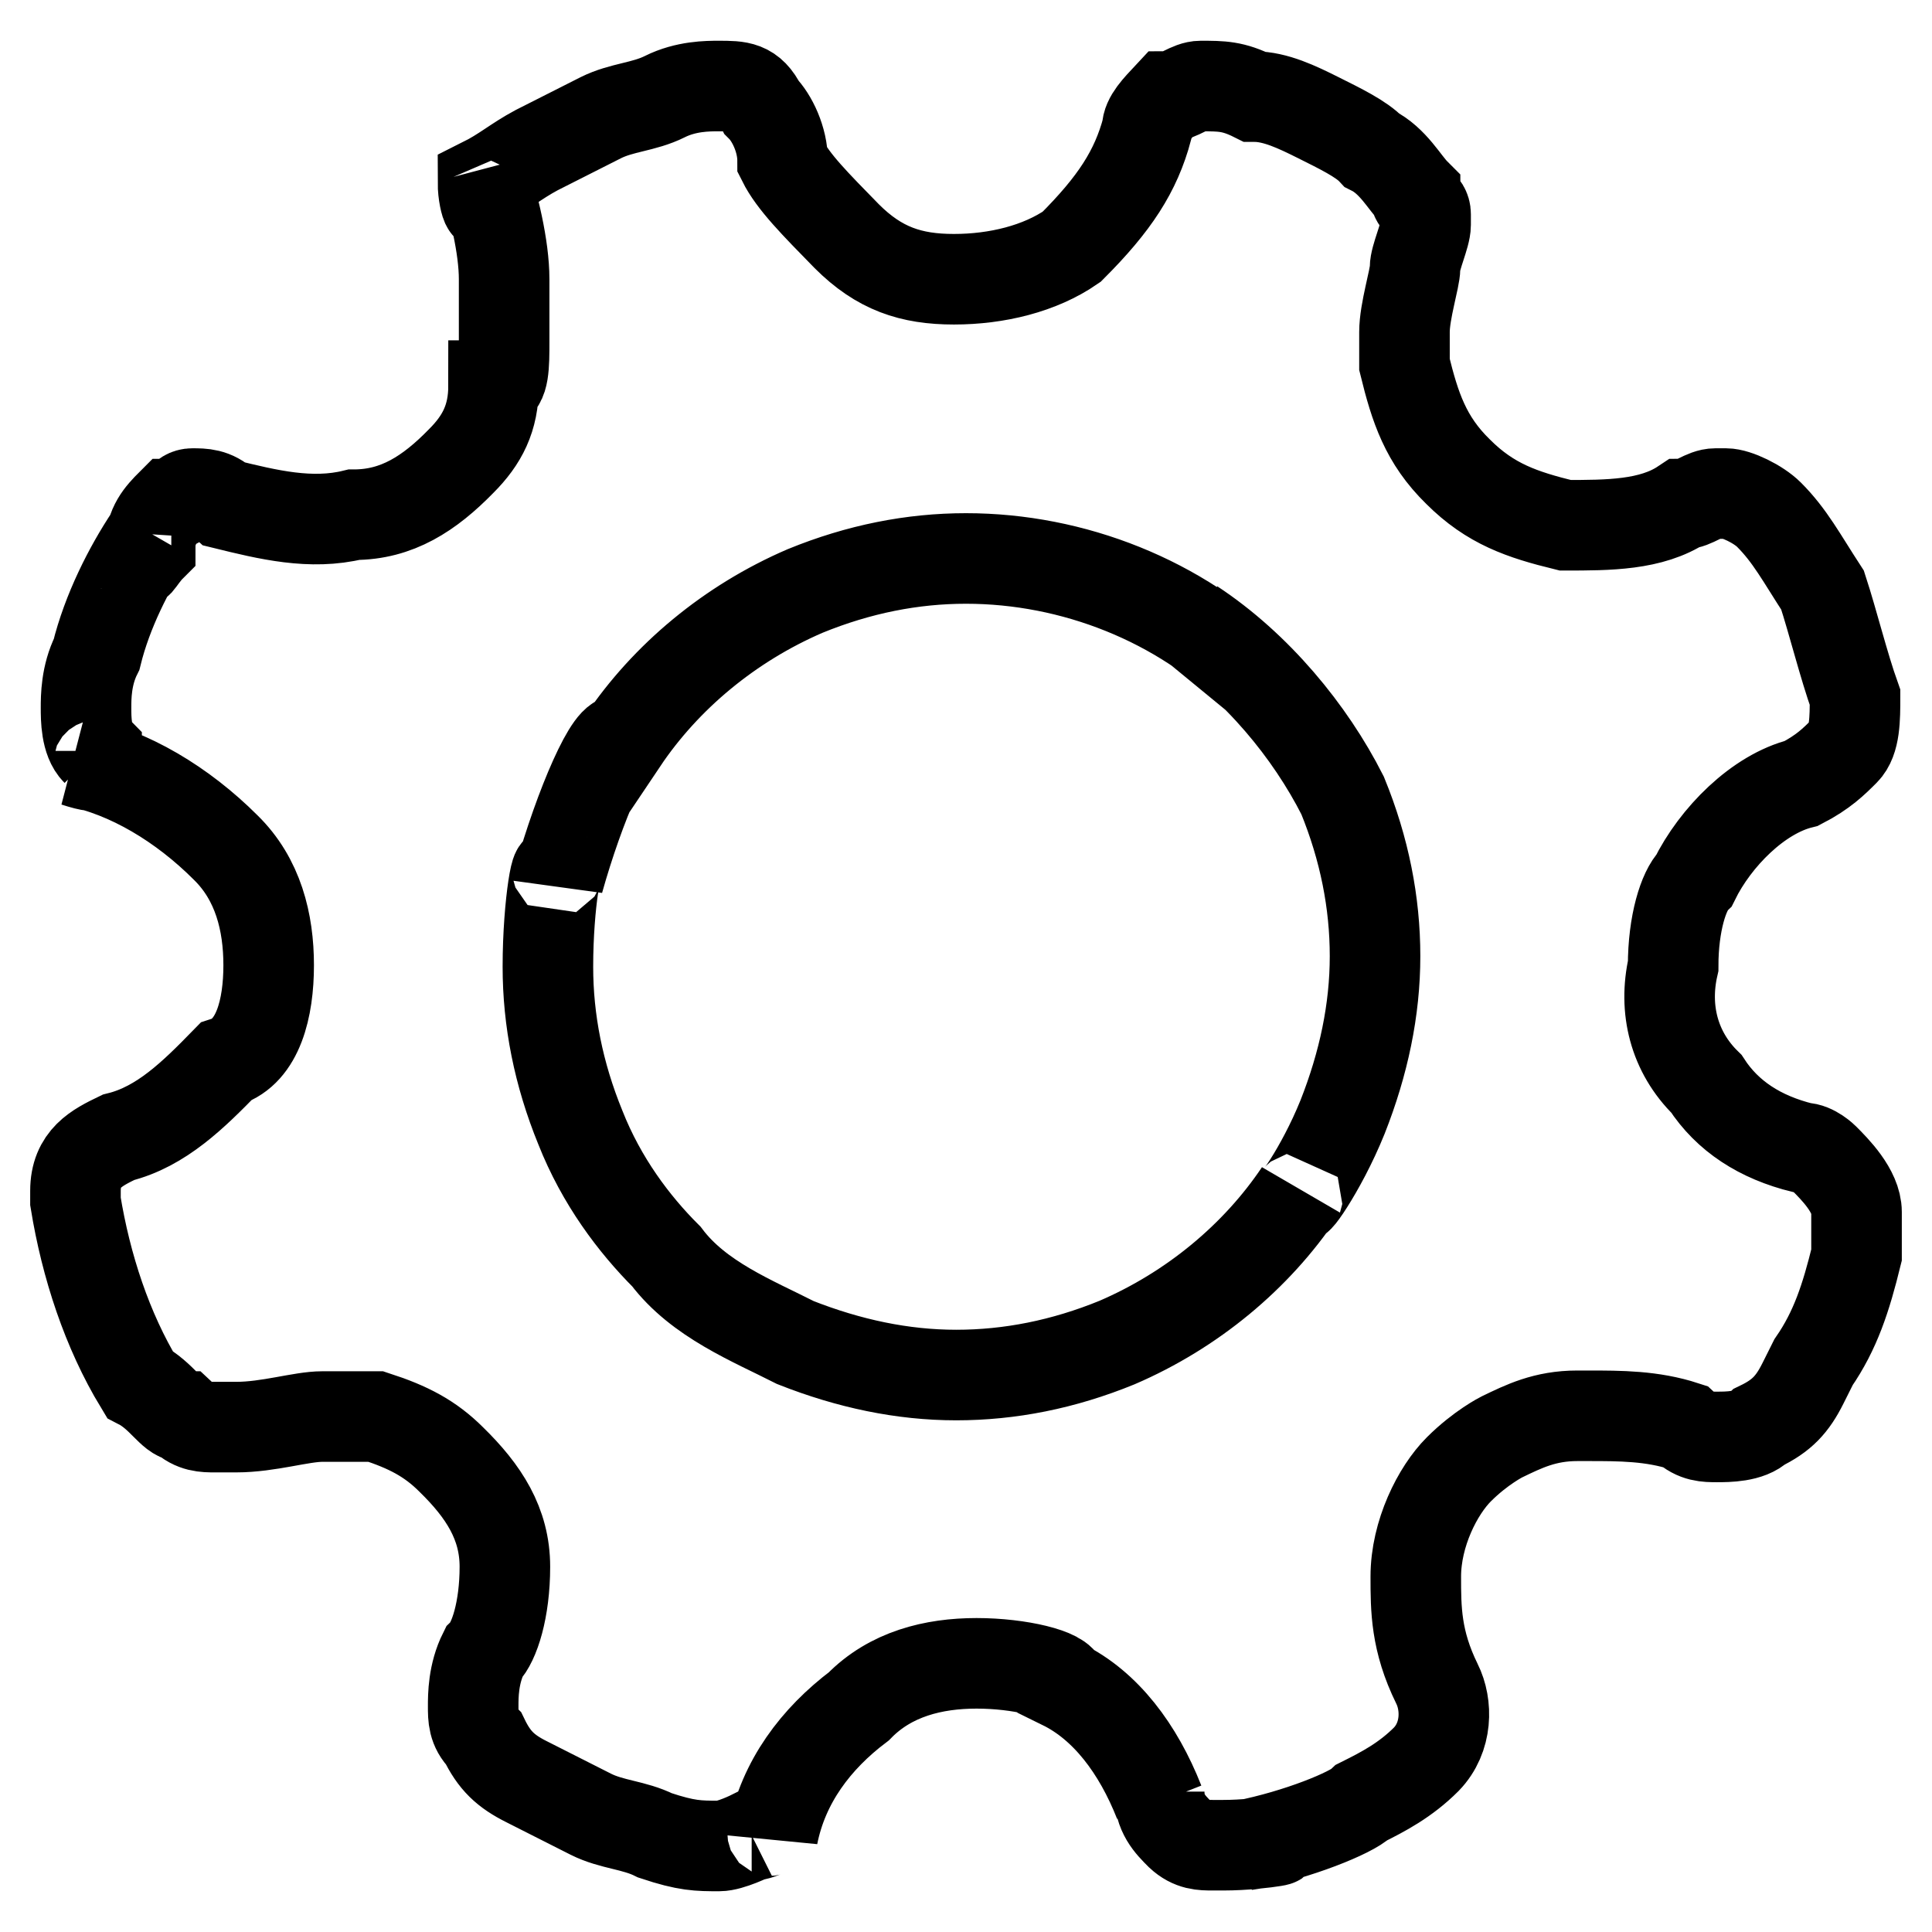 <?xml version="1.0" encoding="utf-8"?>
<!-- Svg Vector Icons : http://www.onlinewebfonts.com/icon -->
<!DOCTYPE svg PUBLIC "-//W3C//DTD SVG 1.1//EN" "http://www.w3.org/Graphics/SVG/1.1/DTD/svg11.dtd">
<svg version="1.1" xmlns="http://www.w3.org/2000/svg" xmlns:xlink="http://www.w3.org/1999/xlink" x="0px" y="0px" viewBox="0 0 256 256" enable-background="new 0 0 256 256" xml:space="preserve">
<g> <path stroke-width="12" fill-opacity="0" stroke="#000000"  d="M226.1,143.6c2.8,4.3,7.1,7.1,12.8,8.5c1.4,0,2.8,1.4,2.8,1.4c1.4,1.4,4.3,4.3,4.3,7.1v5.7 c-1.4,5.7-2.8,10-5.7,14.2l-1.4,2.8c-1.4,2.8-2.8,4.3-5.7,5.7c-1.4,1.4-4.3,1.4-5.7,1.4s-2.8,0-4.3-1.4c-4.3-1.4-8.5-1.4-12.8-1.4 h1.4H209c-4.3,0-7.1,1.4-10,2.8c0,0-2.8,1.4-5.7,4.3c-2.8,2.8-5.7,8.5-5.7,14.2c0,4.3,0,8.5,2.8,14.2c1.4,2.8,1.4,7.1-1.4,10 c-2.8,2.8-5.7,4.3-8.5,5.7c-1.4,1.4-8.5,4.3-15.6,5.7c8.5-1.4,2.8,0-2.8,0h-1.4c-1.4,0-2.8,0-4.3-1.4c-1.4-1.4-2.8-2.8-2.8-5.7v1.4 c-2.8-7.1-7.1-12.8-12.8-15.6c0-1.4-5.7-2.8-11.4-2.8c-5.7,0-11.4,1.4-15.6,5.7c-5.7,4.3-10,10-11.4,17.1c0-1.4-1.4,0-2.8,0 c0,0-2.8,1.4-4.3,1.4c-2.8,0-4.3,0-8.5-1.4c-2.8-1.4-5.7-1.4-8.5-2.8l-8.5-4.3c-2.8-1.4-4.3-2.8-5.7-5.7c-1.4-1.4-1.4-2.8-1.4-4.3 c0-1.4,0-4.3,1.4-7.1c1.4-1.4,2.8-5.7,2.8-11.4c0-5.7-2.8-10-7.1-14.2c-2.8-2.8-5.7-4.3-10-5.7h-5.7h-1.4c-2.8,0-7.1,1.4-11.4,1.4 h-2.8c-1.4,0-2.8,0-4.3-1.4c-1.4,0-2.8-2.8-5.7-4.3c-4.3-7.1-7.1-15.6-8.5-24.2v-1.4c0-4.3,2.8-5.7,5.7-7.1c5.7-1.4,10-5.7,14.2-10 c4.3-1.4,5.7-7.1,5.7-12.8s-1.4-11.4-5.7-15.6c-5.7-5.7-12.8-10-19.9-11.4c4.3,1.4,2.8,0,2.8-1.4c-1.4-1.4-1.4-4.3-1.4-5.7 s0-4.3,1.4-7.1c1.4-5.7,4.3-11.4,7.1-15.6c-2.8,5.7-1.4,2.8,0,1.4c0-2.8,1.4-4.3,2.8-5.7c1.4,0,1.4-1.4,2.8-1.4s2.8,0,4.3,1.4 c5.7,1.4,11.4,2.8,17.1,1.4c5.7,0,10-2.8,14.2-7.1c2.8-2.8,4.3-5.7,4.3-10c1.4,0,1.4-2.8,1.4-5.7v-4.3V37c0-4.3-1.4-10-2.8-14.2 c1.4,7.1,0,4.3,0,1.4l0,0c2.8-1.4,4.3-2.8,7.1-4.3l8.5-4.3c2.8-1.4,5.7-1.4,8.5-2.8c2.8-1.4,5.7-1.4,7.1-1.4c2.8,0,4.3,0,5.7,2.8 c1.4,1.4,2.8,4.3,2.8,7.1c1.4,2.8,4.3,5.7,8.5,10c4.3,4.3,8.5,5.7,14.2,5.7s11.4-1.4,15.6-4.3c5.7-5.7,8.5-10,10-15.6 c0-1.4,1.4-2.8,2.8-4.3c1.4,0,2.8-1.4,4.3-1.4c2.8,0,4.3,0,7.1,1.4c2.8,0,5.7,1.4,8.5,2.8c2.8,1.4,5.7,2.8,7.1,4.3 c2.8,1.4,4.3,4.3,5.7,5.7c0,1.4,1.4,1.4,1.4,2.8v1.4c0,1.4-1.4,4.3-1.4,5.7c0,1.4-1.4,5.7-1.4,8.5v4.3c1.4,5.7,2.8,10,7.1,14.2 c4.3,4.3,8.5,5.7,14.2,7.1c5.7,0,11.4,0,15.6-2.8c1.4,0,2.8-1.4,4.3-1.4h1.4c1.4,0,4.3,1.4,5.7,2.8c2.8,2.8,4.3,5.7,7.1,10 c1.4,4.3,2.8,10,4.3,14.2c0,2.8,0,5.7-1.4,7.1c-1.4,1.4-2.8,2.8-5.7,4.3c-5.7,1.4-11.4,7.1-14.2,12.8c-1.4,1.4-2.8,5.7-2.8,11.4 C220.4,133.7,221.8,139.4,226.1,143.6L226.1,143.6z M166.4,89.6c-10-10-24.2-15.6-38.4-15.6c-7.1,0-14.2,1.4-21.3,4.3 c-10,4.3-18.5,11.4-24.2,19.9c-1.4-1.4-5.7,8.5-8.5,18.5c0-4.3-1.4,2.8-1.4,11.4c0,7.1,1.4,14.2,4.3,21.3 c2.8,7.1,7.1,12.8,11.4,17.1c4.3,5.7,11.4,8.5,17.1,11.4c7.1,2.8,14.2,4.3,21.3,4.3c7.1,0,14.2-1.4,21.3-4.3 c10-4.3,18.5-11.4,24.2-19.9c-1.4,2.8,2.8-2.8,5.7-10c2.8-7.1,4.3-14.2,4.3-21.3c0-7.1-1.4-14.2-4.3-21.3 c-4.3-8.5-11.4-17.1-19.9-22.7L166.4,89.6z"/></g>
</svg>